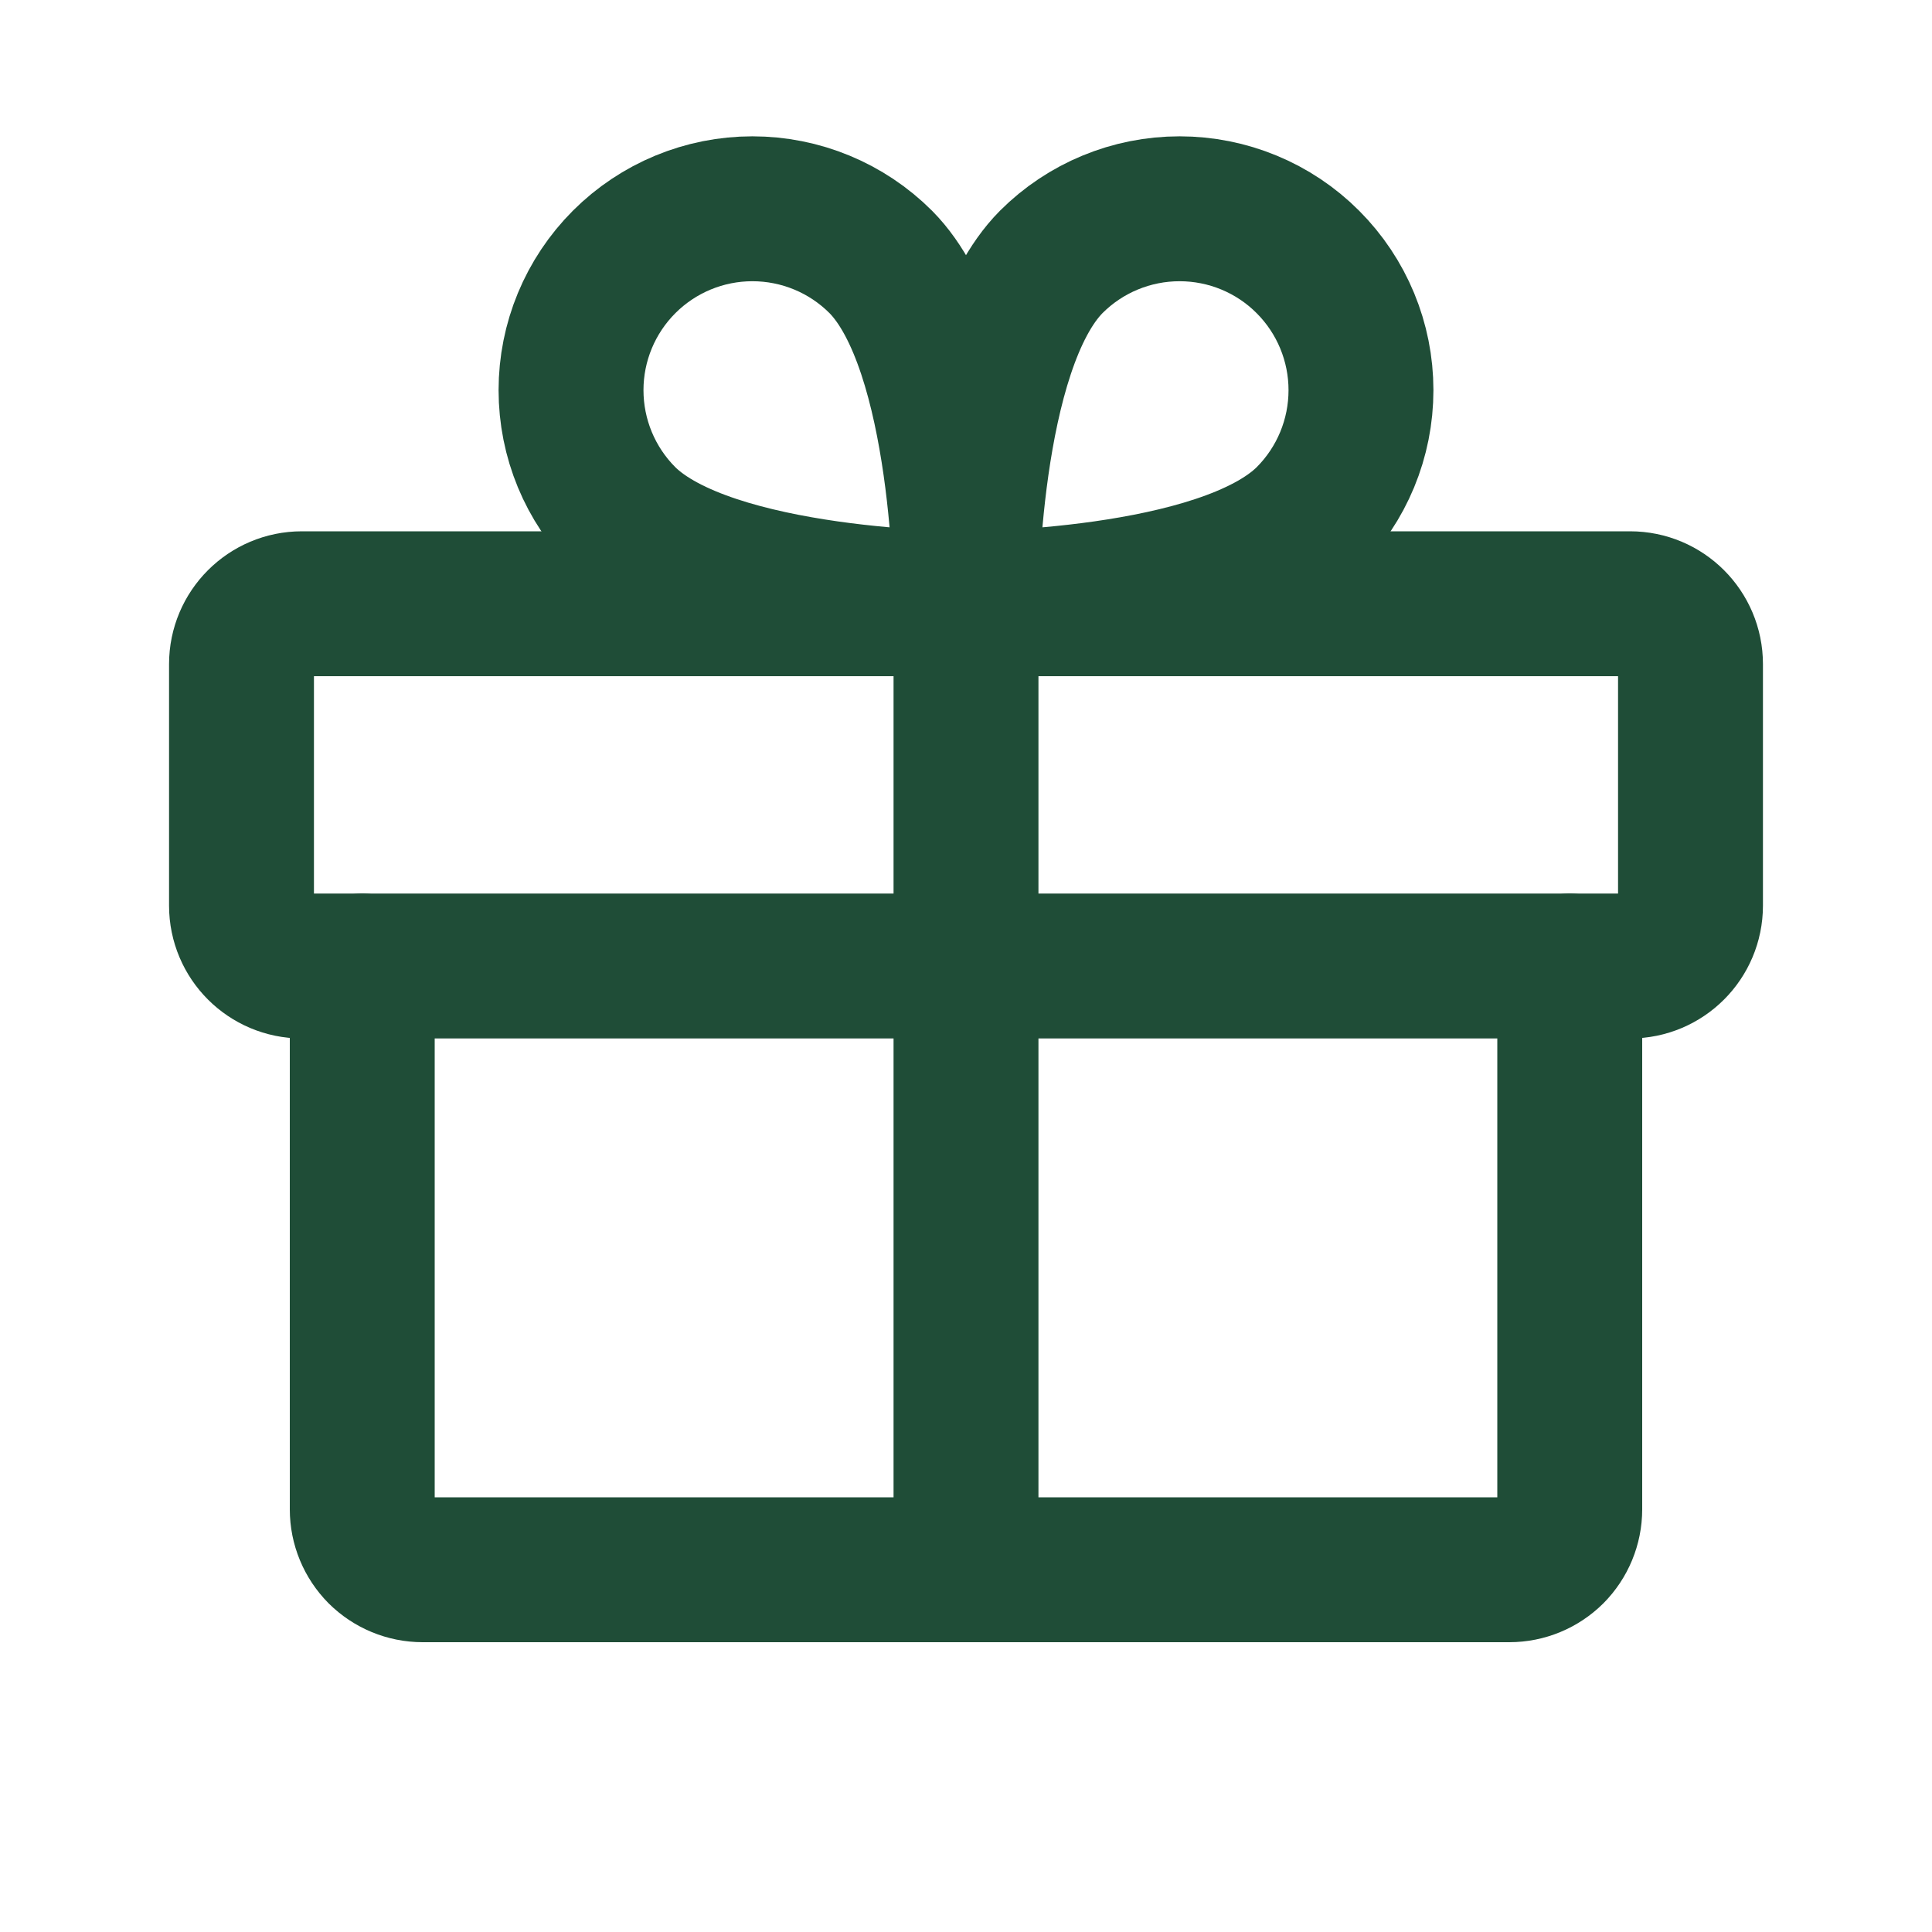 <svg width="16" height="16" viewBox="0 0 16 16" fill="none" xmlns="http://www.w3.org/2000/svg">
<g id="Icons">
<path id="Vector" d="M13.5 5H2.5C2.224 5 2 5.224 2 5.5V7.5C2 7.776 2.224 8 2.5 8H13.5C13.776 8 14 7.776 14 7.5V5.5C14 5.224 13.776 5 13.5 5Z" stroke="#1F4D37" stroke-width="1.2" stroke-linecap="round" stroke-linejoin="round"/>
<path id="Vector_2" d="M13 8V12.5C13 12.633 12.947 12.76 12.854 12.854C12.76 12.947 12.633 13 12.5 13H3.5C3.367 13 3.24 12.947 3.146 12.854C3.053 12.76 3 12.633 3 12.5V8" stroke="#1F4D37" stroke-width="1.2" stroke-linecap="round" stroke-linejoin="round"/>
<path id="Vector_3" d="M8 5V13" stroke="#1F4D37" stroke-width="1.2" stroke-linecap="round" stroke-linejoin="round"/>
<path id="Vector_4" d="M10.831 4.294C10.119 5 8 5 8 5C8 5 8 2.881 8.706 2.169C8.988 1.887 9.37 1.729 9.769 1.729C10.167 1.729 10.55 1.887 10.831 2.169C11.113 2.451 11.271 2.833 11.271 3.231C11.271 3.63 11.113 4.012 10.831 4.294V4.294Z" stroke="#1F4D37" stroke-width="1.2" stroke-linecap="round" stroke-linejoin="round"/>
<path id="Vector_5" d="M5.169 4.294C5.881 5 8 5 8 5C8 5 8 2.881 7.294 2.169C7.012 1.887 6.63 1.729 6.231 1.729C5.833 1.729 5.451 1.887 5.169 2.169C4.887 2.451 4.729 2.833 4.729 3.231C4.729 3.63 4.887 4.012 5.169 4.294V4.294Z" stroke="#1F4D37" stroke-width="1.2" stroke-linecap="round" stroke-linejoin="round"/>
</g>
</svg>
